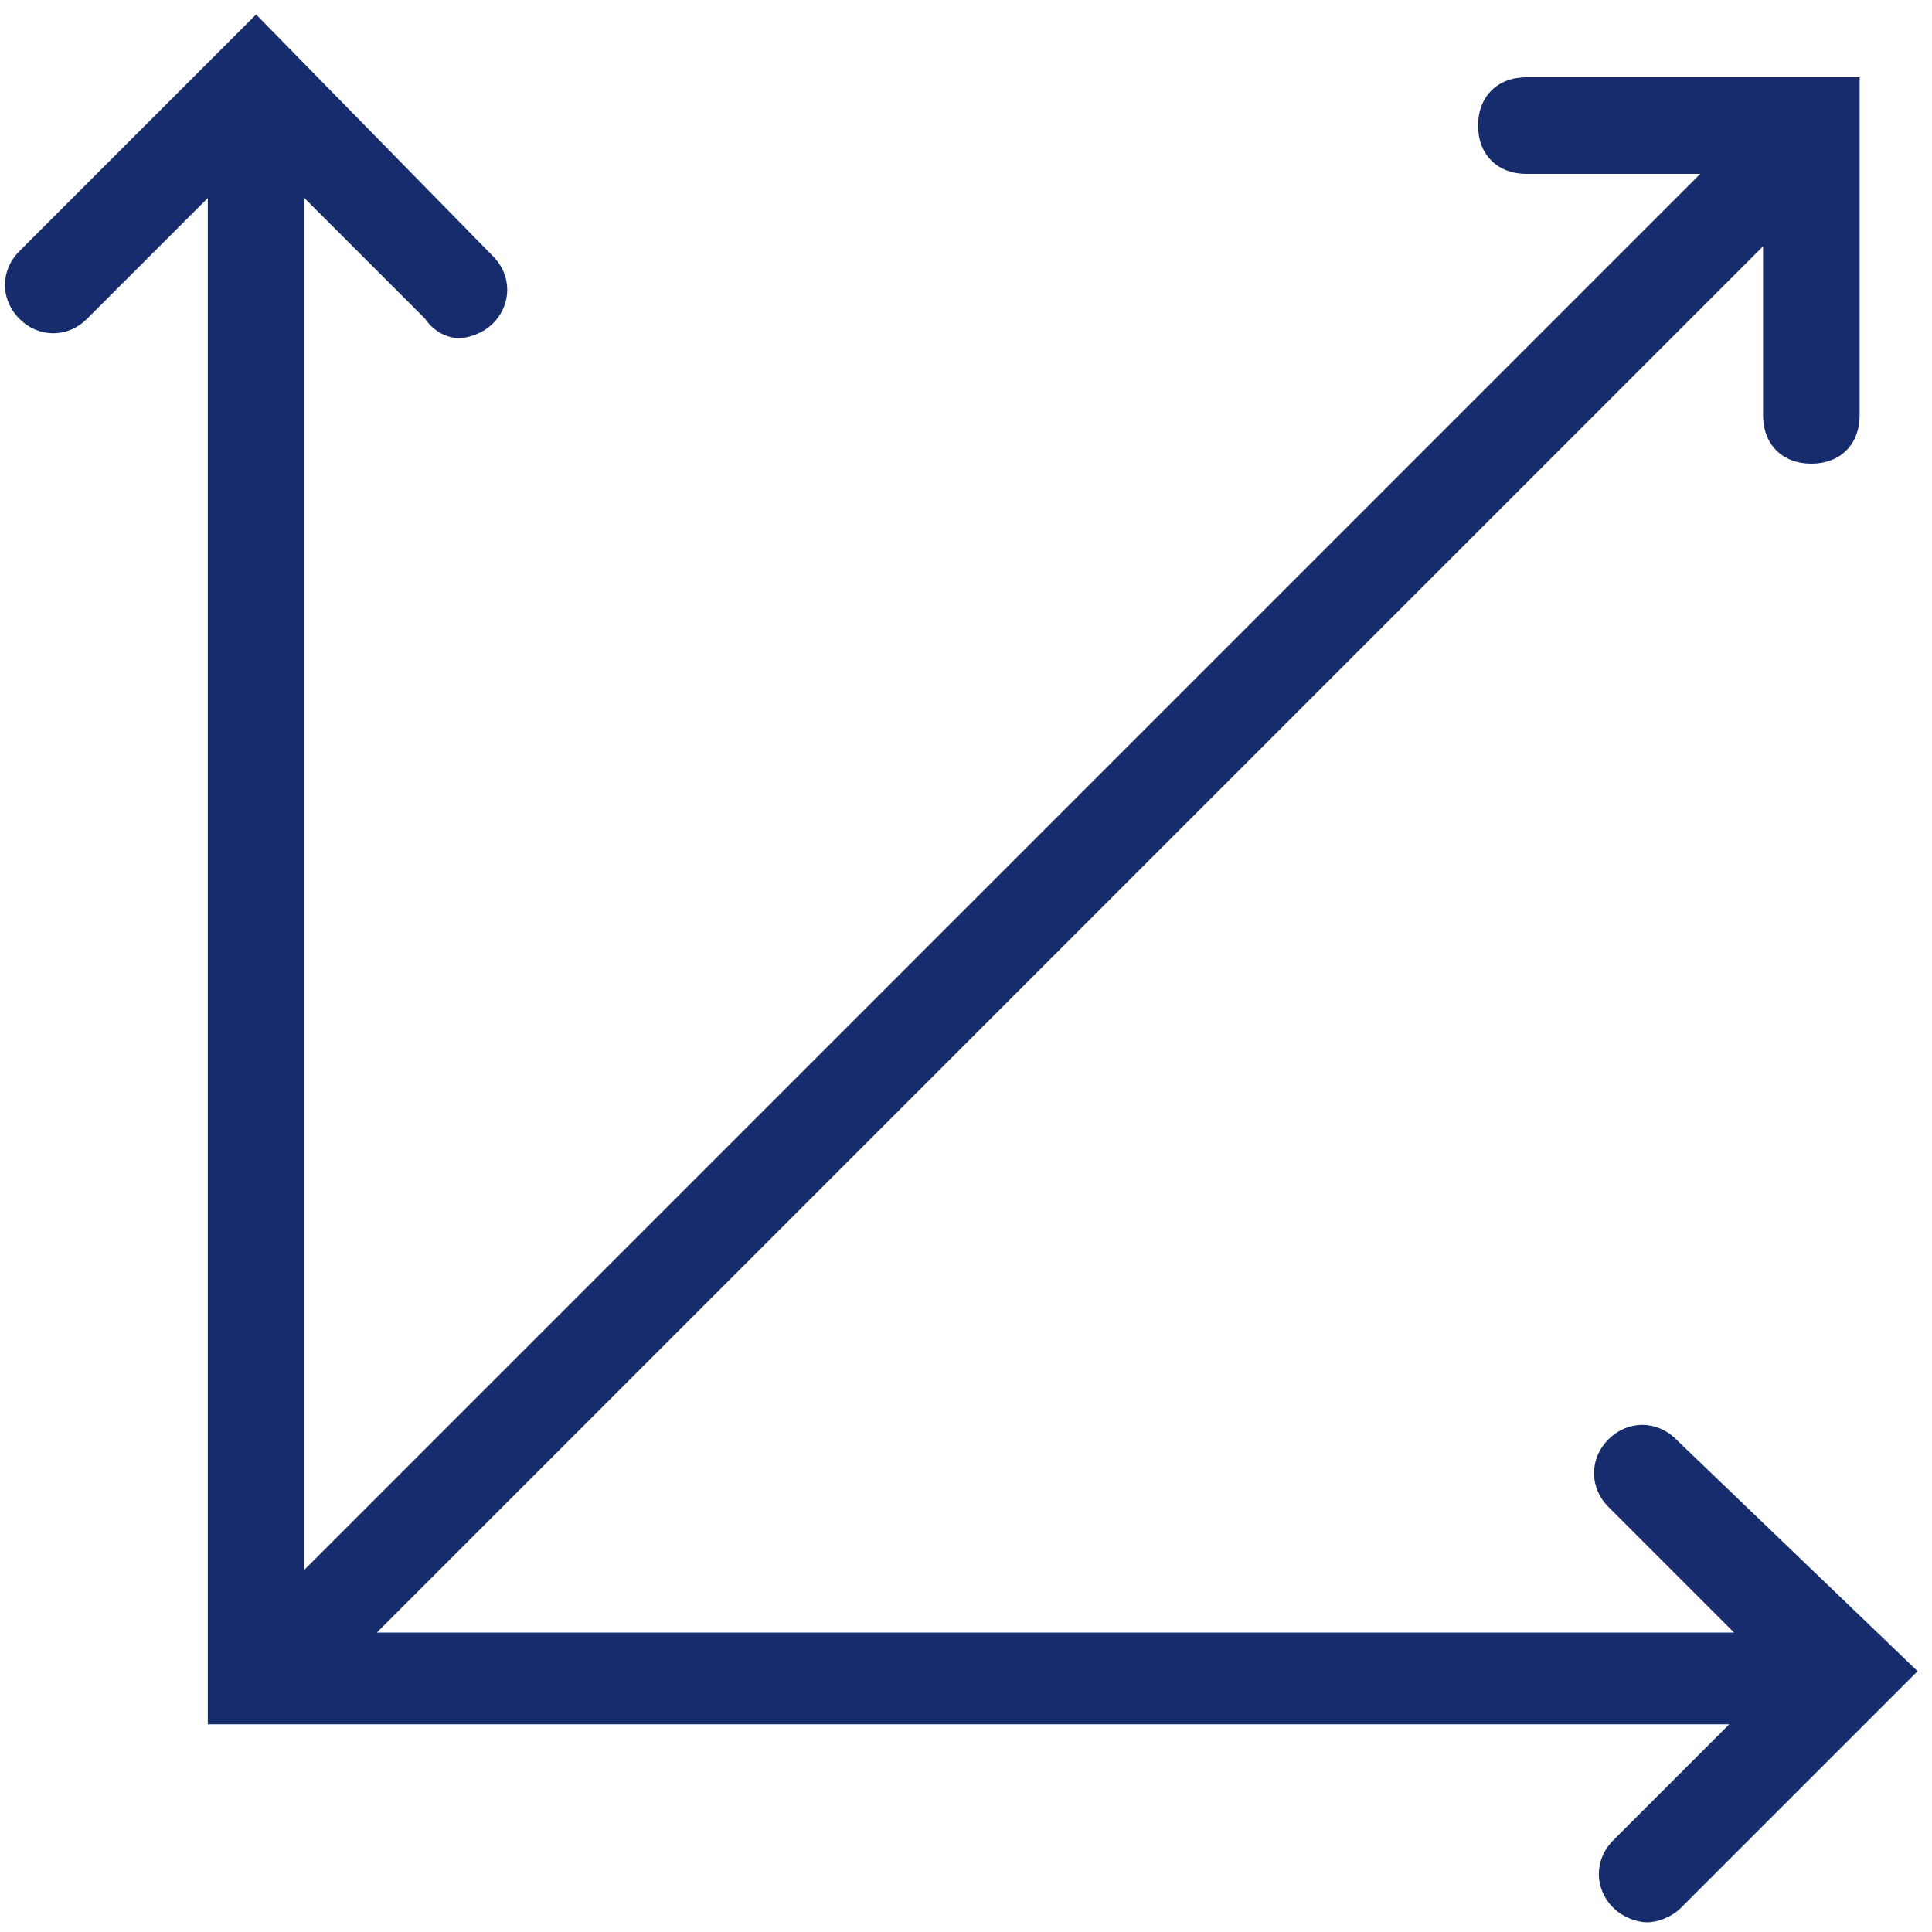 <svg width="40" height="40" viewBox="0 0 40 40" fill="none" xmlns="http://www.w3.org/2000/svg">
<g clip-path="url(#clip0_947_2853)">
<path d="M34.702 29.8C34.302 29.4 33.702 29.4 33.302 29.8C32.902 30.2 32.902 30.8 33.302 31.2L35.902 33.8H7.802L36.502 5.1V8.6C36.502 9.2 36.902 9.6 37.502 9.6C38.102 9.6 38.502 9.2 38.502 8.6V1.6H31.602C31.002 1.6 30.602 2 30.602 2.6C30.602 3.2 31.002 3.6 31.602 3.6H35.202L6.302 32.5V4.1L8.802 6.6C9.002 6.9 9.302 7 9.502 7C9.702 7 10.002 6.9 10.202 6.7C10.602 6.3 10.602 5.7 10.202 5.3L5.302 0.3L0.402 5.2C0.002 5.6 0.002 6.2 0.402 6.6C0.802 7 1.402 7 1.802 6.6L4.302 4.1V35.7H4.902H35.802L33.402 38.1C33.002 38.5 33.002 39.1 33.402 39.5C33.602 39.7 33.902 39.8 34.102 39.8C34.302 39.8 34.602 39.7 34.802 39.5L39.702 34.6L34.702 29.8Z" fill="#162C6C"/>
</g>
<defs>
<clipPath id="clip0_947_2853">
<rect width="40" height="40" fill="white"/>
</clipPath>
</defs>
</svg>
